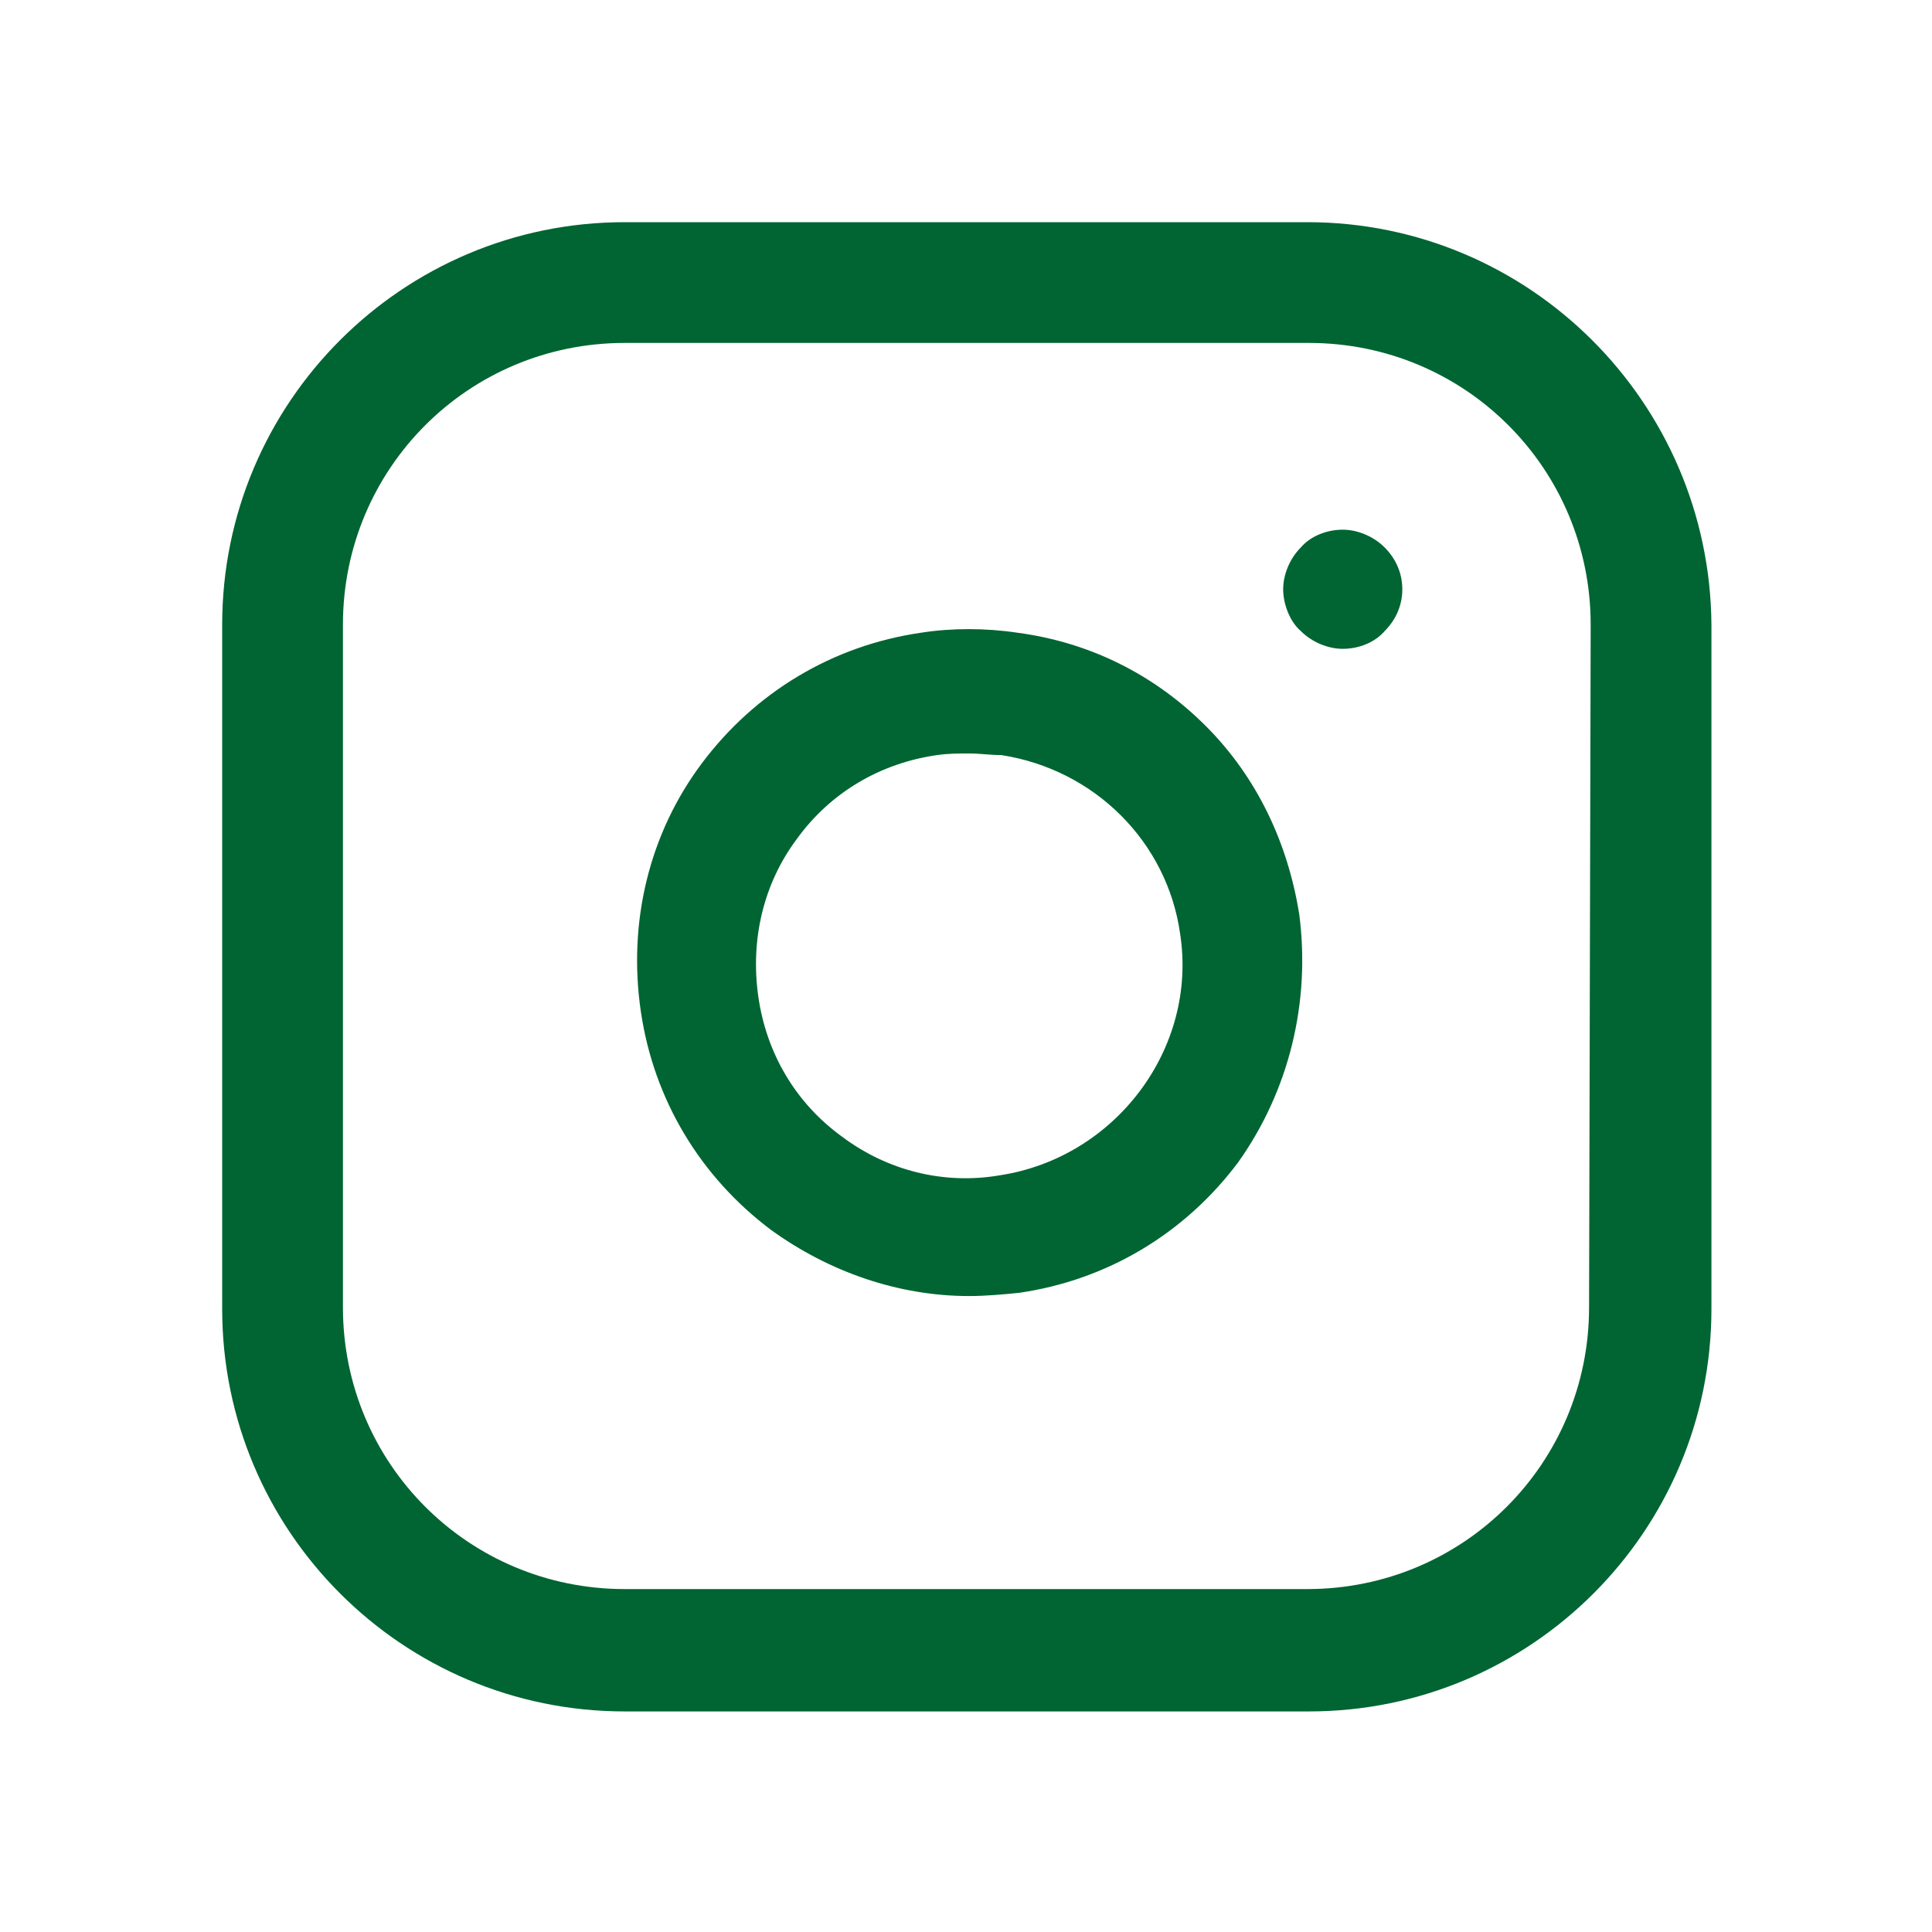 <?xml version="1.0" encoding="utf-8"?>
<!-- Generator: Adobe Illustrator 27.4.1, SVG Export Plug-In . SVG Version: 6.00 Build 0)  -->
<svg version="1.1" id="レイヤー_1" xmlns="http://www.w3.org/2000/svg" xmlns:xlink="http://www.w3.org/1999/xlink" x="0px"
	 y="0px" viewBox="0 0 120 120" style="enable-background:new 0 0 120 120;" xml:space="preserve">
<style type="text/css">
	.st0{fill:none;}
	.st1{fill:#006532;}
</style>
<rect class="st0" width="120" height="120"/>
<g>
	<g>
		<path class="st1" d="M81.2,13.8H38.8c-13.8,0-25,11.2-25,25v42.5c0,13.8,11.2,25,25,25h42.5c13.8,0,25-11.2,25-25V38.8
			C106.2,25,95,13.8,81.2,13.8z M98.7,81.2c0,9.7-7.8,17.5-17.5,17.5H38.8c-9.7,0-17.5-7.8-17.5-17.5V38.8c0-9.7,7.8-17.5,17.5-17.5
			h42.5c9.7,0,17.5,7.8,17.5,17.5L98.7,81.2L98.7,81.2z"/>
	</g>
	<g>
		<path class="st1" d="M80.7,56.8c-0.7-4.4-2.6-8.5-5.8-11.7c-3.2-3.2-7.2-5.2-11.7-5.8c-2-0.3-4.1-0.3-6,0
			c-5.5,0.8-10.3,3.7-13.6,8.1s-4.6,9.9-3.8,15.4c0.8,5.5,3.7,10.3,8.1,13.6c3.6,2.6,7.9,4.1,12.3,4.1c1,0,2.1-0.1,3.1-0.2
			c5.5-0.8,10.3-3.7,13.6-8.1C80.1,67.7,81.4,62.2,80.7,56.8z M62.1,73c-3.5,0.6-7-0.3-9.8-2.4c-2.9-2.1-4.7-5.2-5.2-8.7
			c-0.5-3.5,0.3-7,2.4-9.8c2.1-2.9,5.2-4.7,8.7-5.2c0.7-0.1,1.3-0.1,2-0.1s1.3,0.1,2,0.1C68,47.8,72.5,52.3,73.3,58
			C74.4,65.1,69.3,71.9,62.1,73z"/>
	</g>
	<g>
		<path class="st1" d="M86,34c-0.7-0.7-1.7-1.1-2.6-1.1c-1,0-2,0.4-2.6,1.1c-0.7,0.7-1.1,1.7-1.1,2.6s0.4,2,1.1,2.6
			c0.7,0.7,1.7,1.1,2.6,1.1c1,0,2-0.4,2.6-1.1c0.7-0.7,1.1-1.6,1.1-2.6S86.7,34.7,86,34z"/>
	</g>
</g>
</svg>
